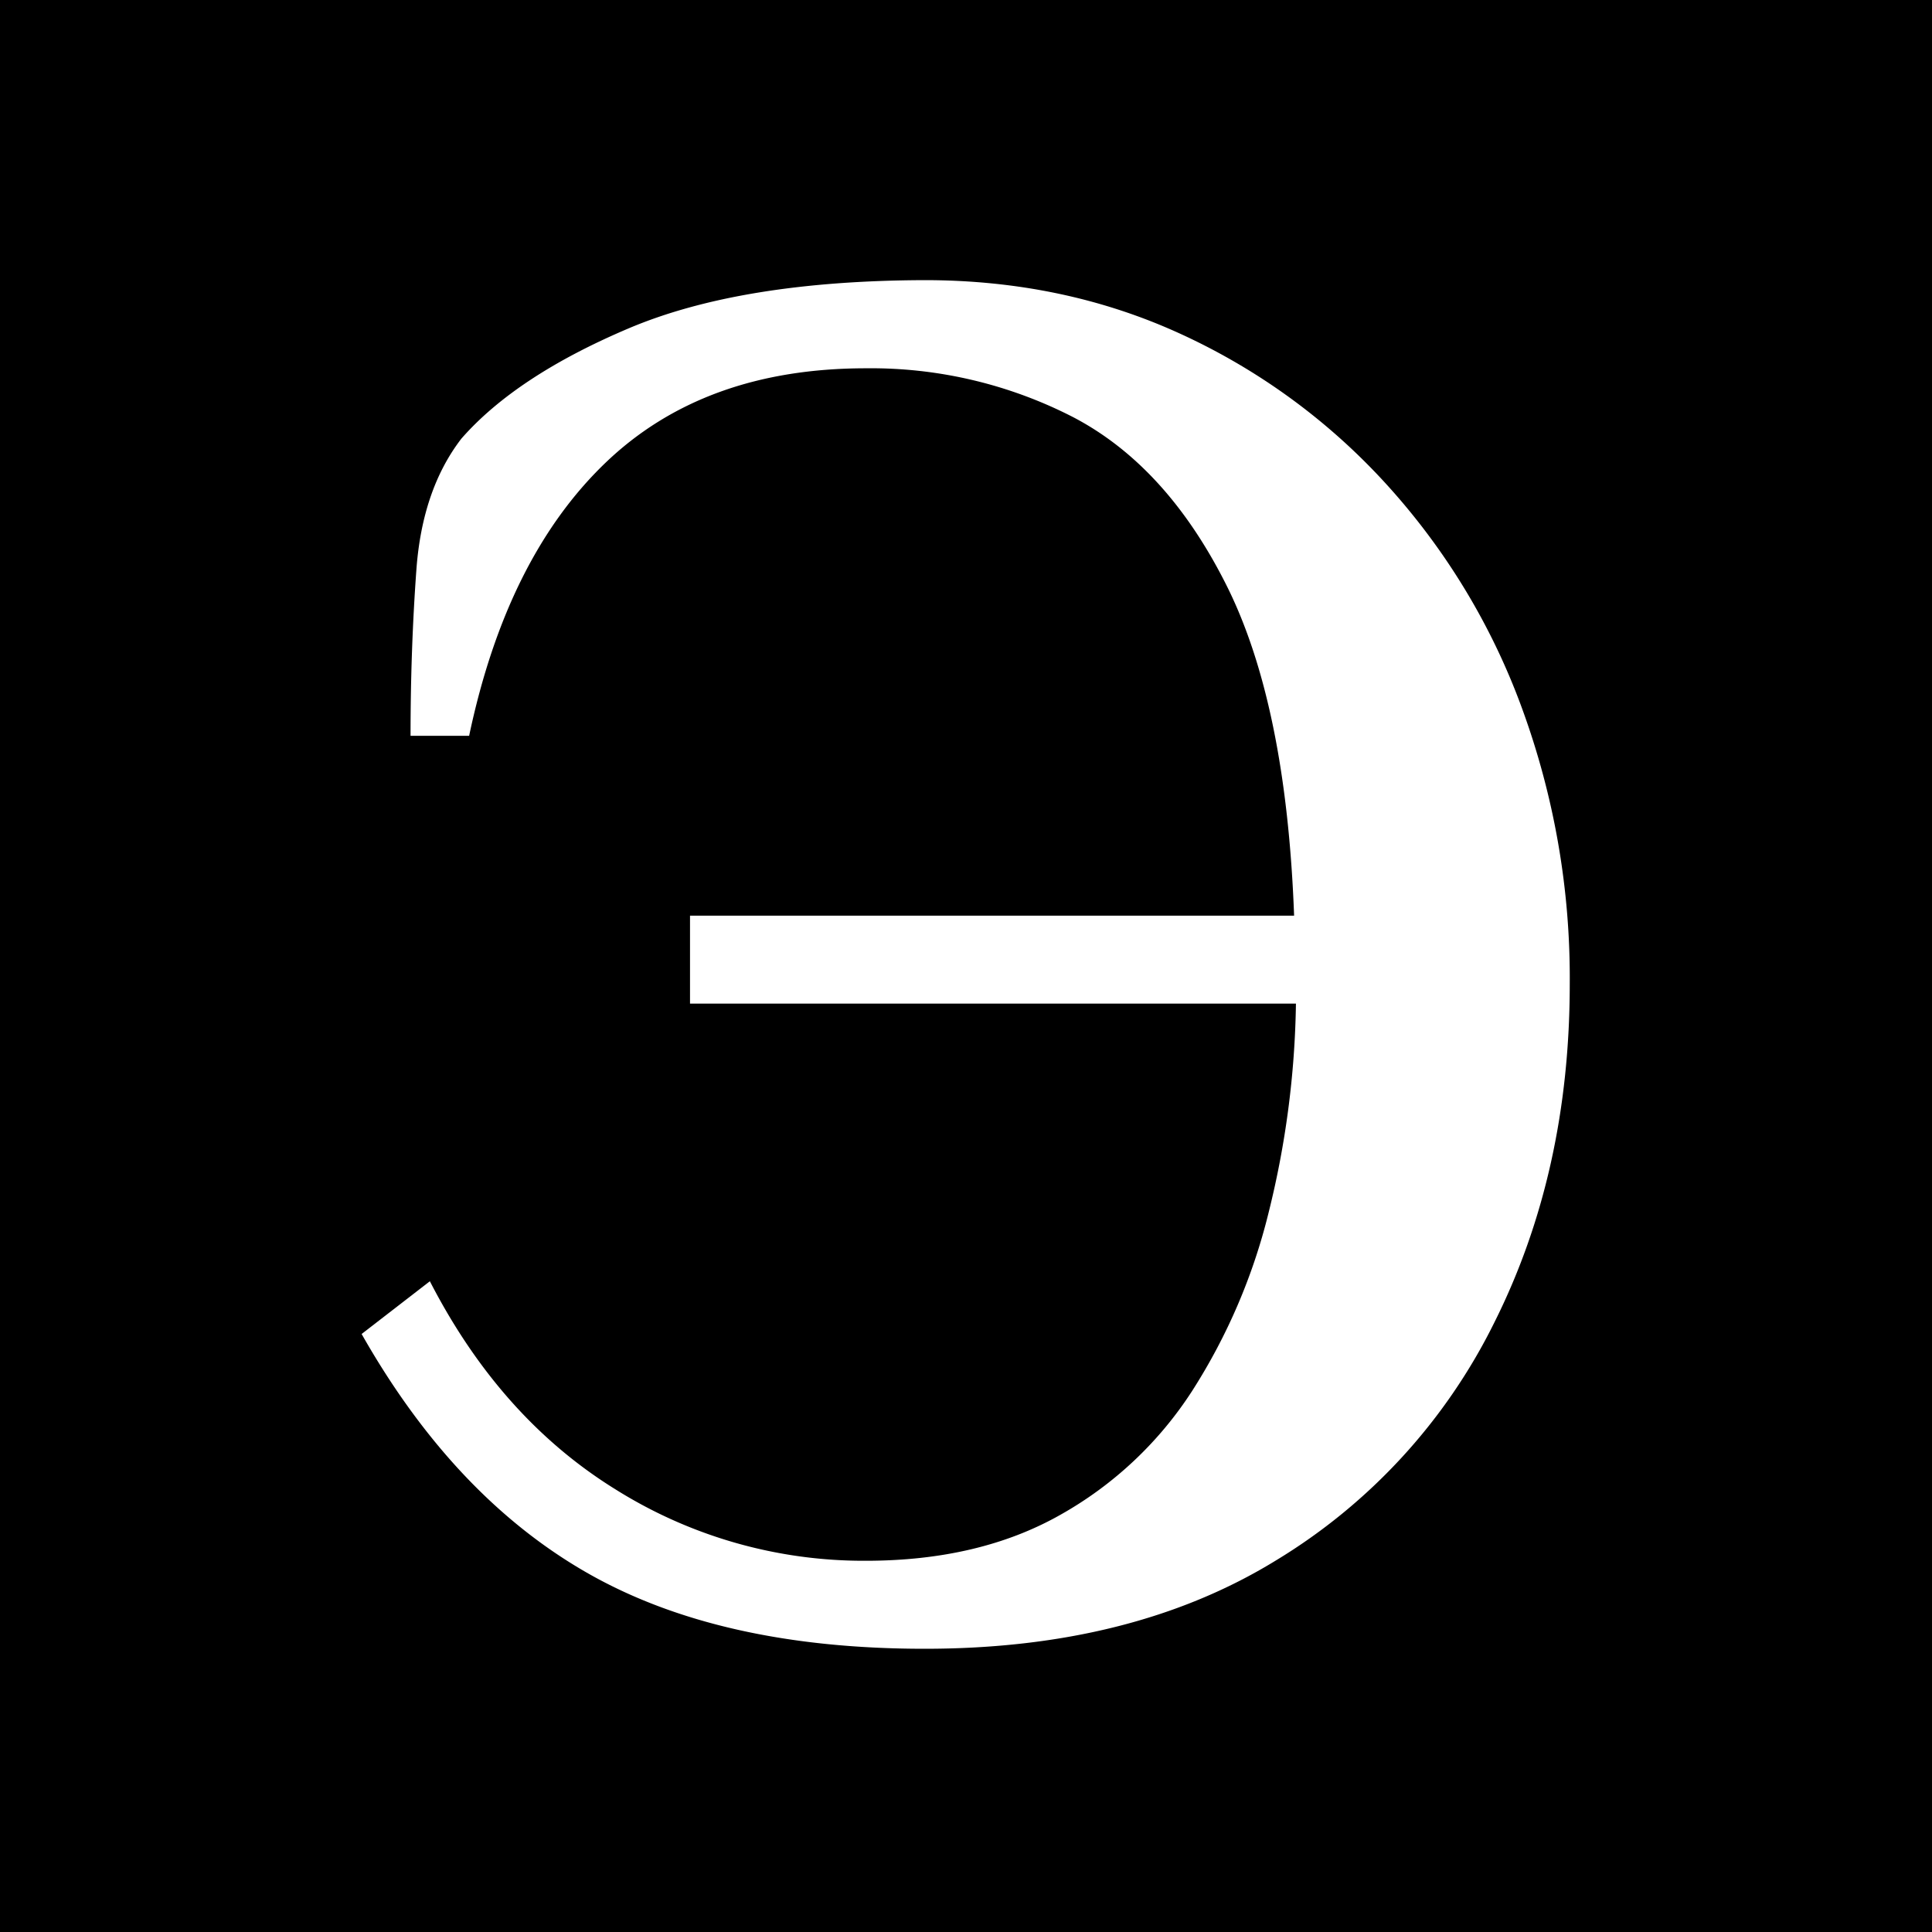 <?xml version="1.0" encoding="UTF-8"?> <svg xmlns="http://www.w3.org/2000/svg" id="Слой_1" data-name="Слой 1" viewBox="0 0 400 400"><rect x="0" y="0" width="400" height="400" fill="#808080" stroke="none"/><defs><style>.cls-1{fill:#fff;}</style></defs><rect x="0.5" y="0.5" width="399" height="399"></rect><path d="M399,1V399H1V1H399m1-1H0V400H400V0Z"></path><path class="cls-1" d="M191.43,341.36q-42.49,0-70-15.79T74.87,276.19L89,265.27q14.58,28.34,38.45,43.1a96.65,96.65,0,0,0,51.81,14.77q23.47,0,40.27-9.51a77.78,77.78,0,0,0,27.32-25.7,122.5,122.5,0,0,0,15.79-36.83,189.34,189.34,0,0,0,5.67-43.31H142.86V189.58H267.93q-1.62-43.71-14-68.4T222.19,86.37a91.51,91.51,0,0,0-42.9-10.12q-33.6,0-54,19.63T97.13,152.34H85q0-17.81,1.21-34.4t9.31-27.12Q106.84,77.88,130.12,68T191.43,58q28.74,0,53,11.13a131.7,131.7,0,0,1,42.49,31,140.34,140.34,0,0,1,28.13,46.34A162.24,162.24,0,0,1,325,203.74q0,38.87-15.58,70a119.38,119.38,0,0,1-45.33,49.38Q234.33,341.37,191.43,341.36Z"></path></svg> 
